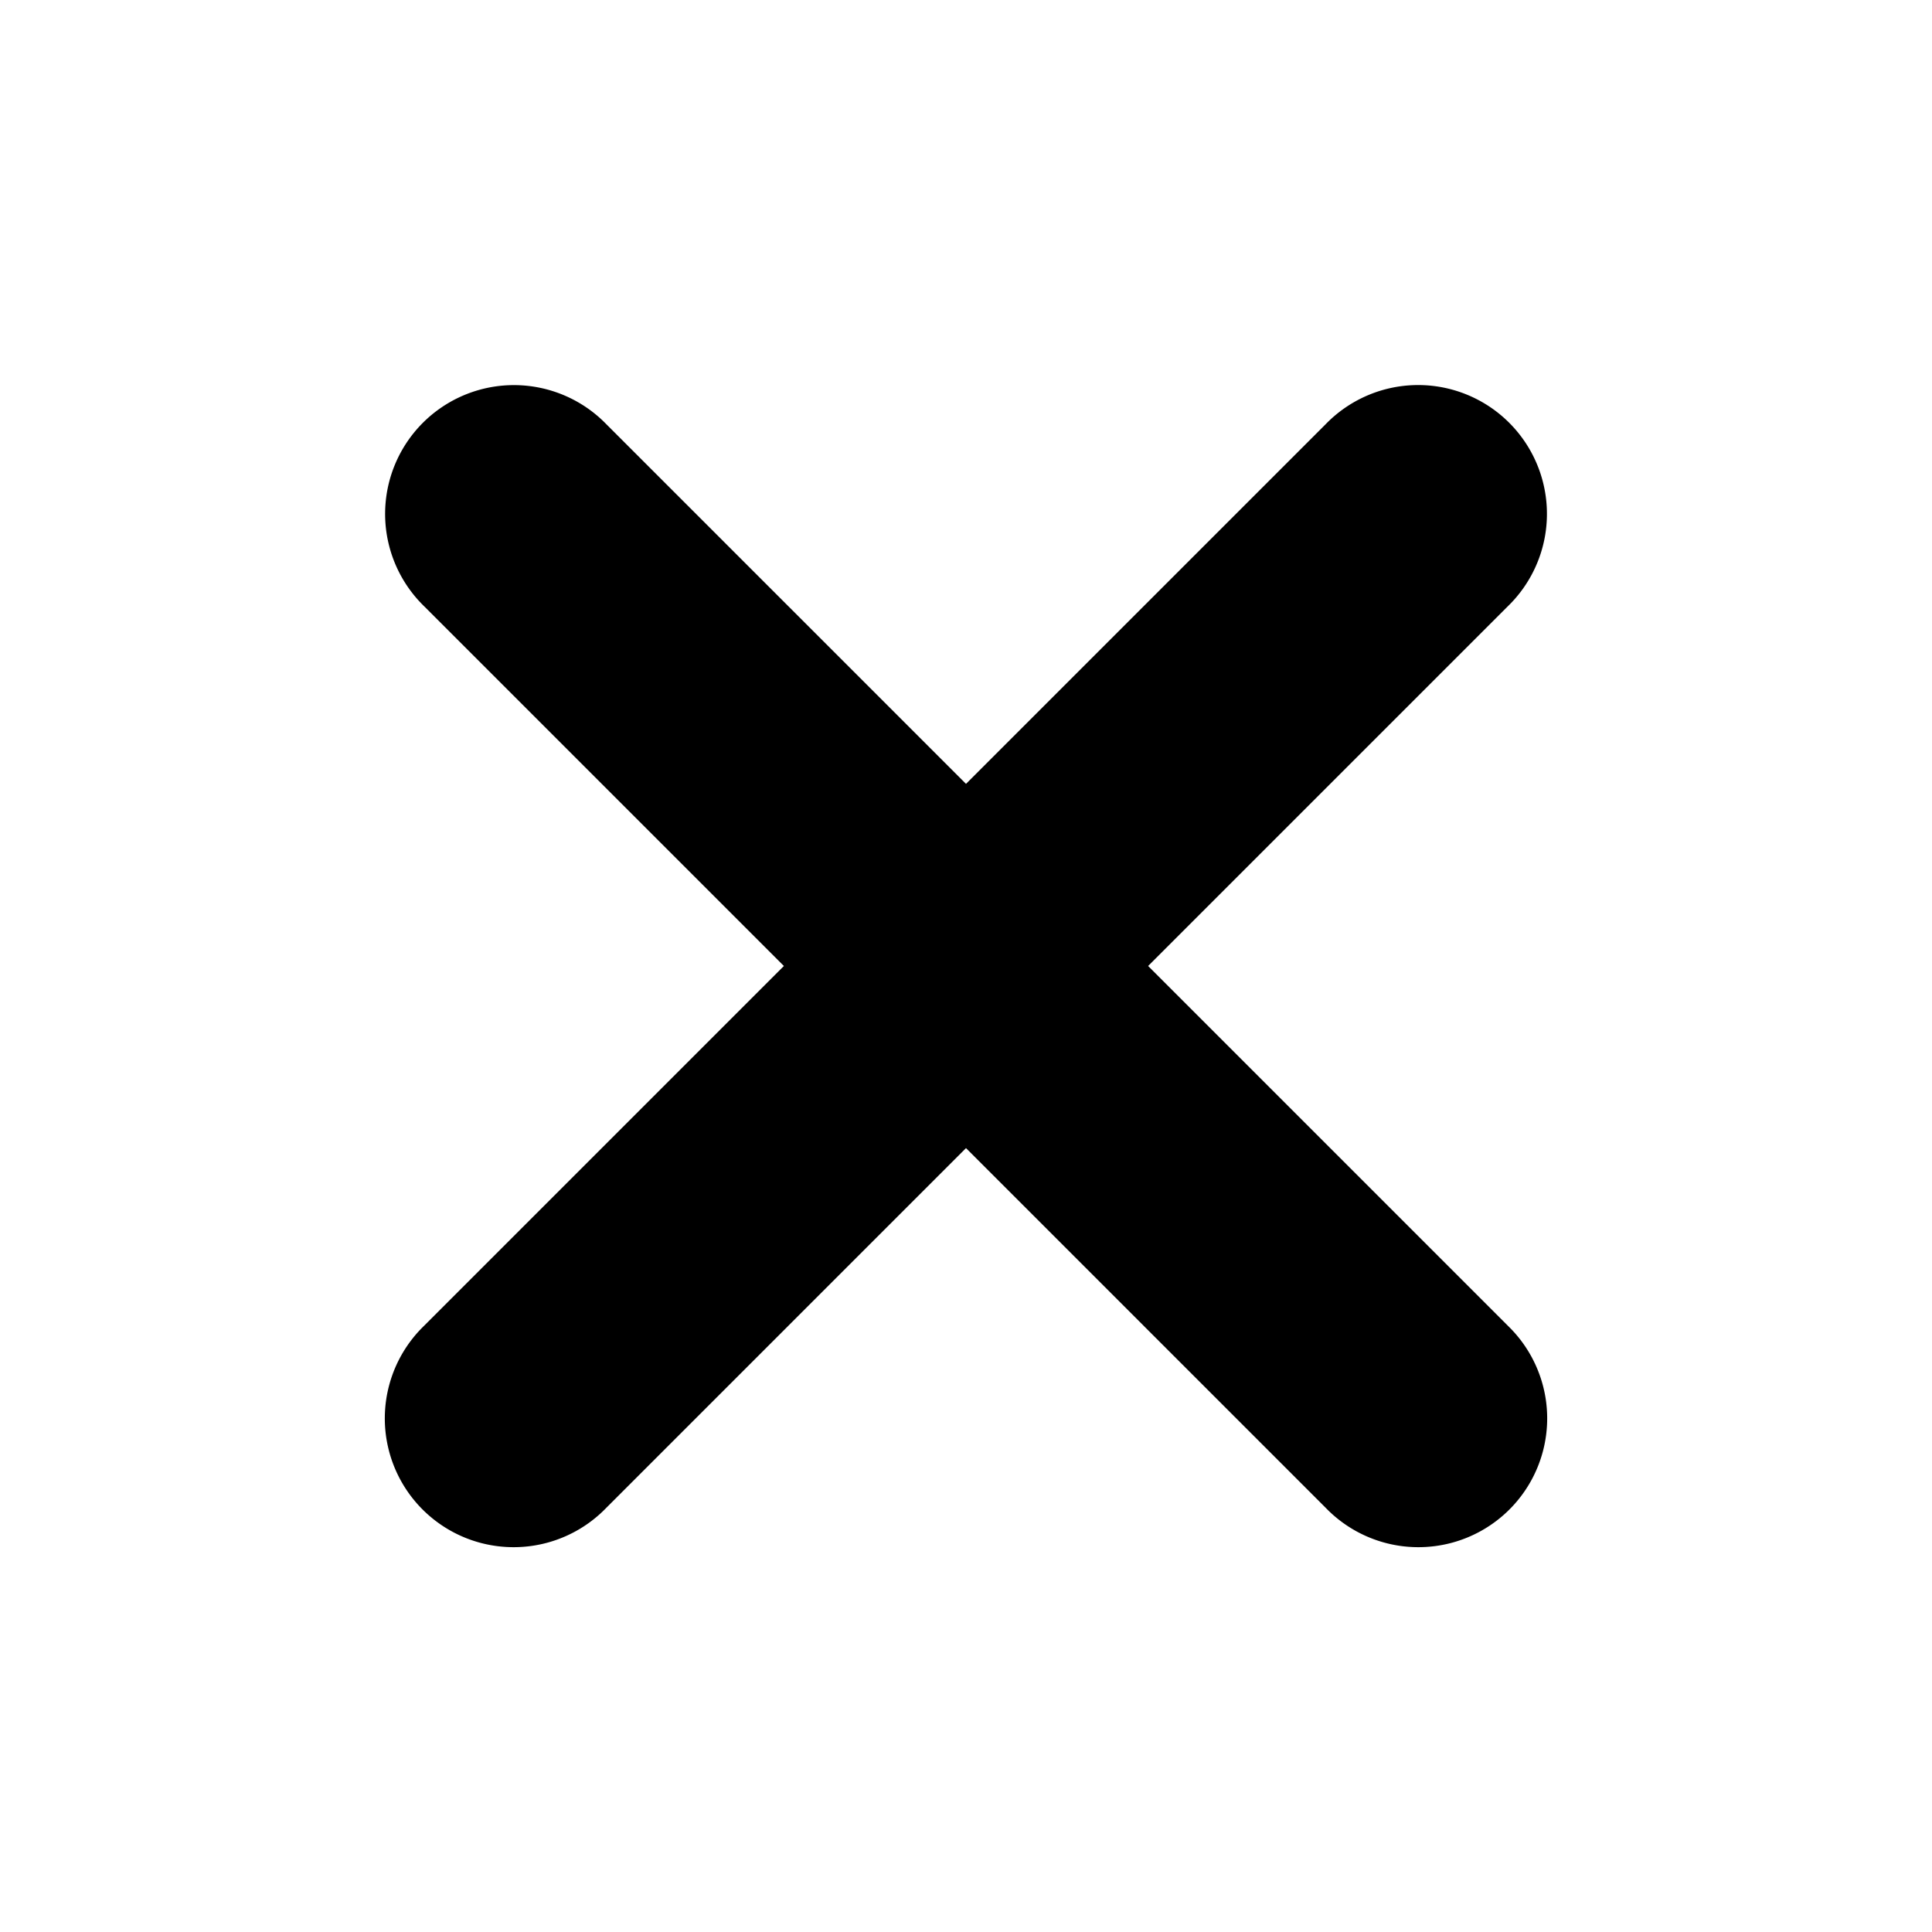 ﻿<?xml version="1.0" encoding="utf-8"?>
<svg xmlns="http://www.w3.org/2000/svg" viewBox="0 0 30 30" width="480" height="480">
  <path d="M7.979 5.98 A 2 2 0 0 0 6.586 9.414L12.172 15L6.586 20.586 A 2 2 0 1 0 9.414 23.414L15 17.828L20.586 23.414 A 2 2 0 1 0 23.414 20.586L17.828 15L23.414 9.414 A 2 2 0 0 0 21.961 5.98 A 2 2 0 0 0 20.586 6.586L15 12.172L9.414 6.586 A 2 2 0 0 0 7.979 5.98 z" />
</svg>